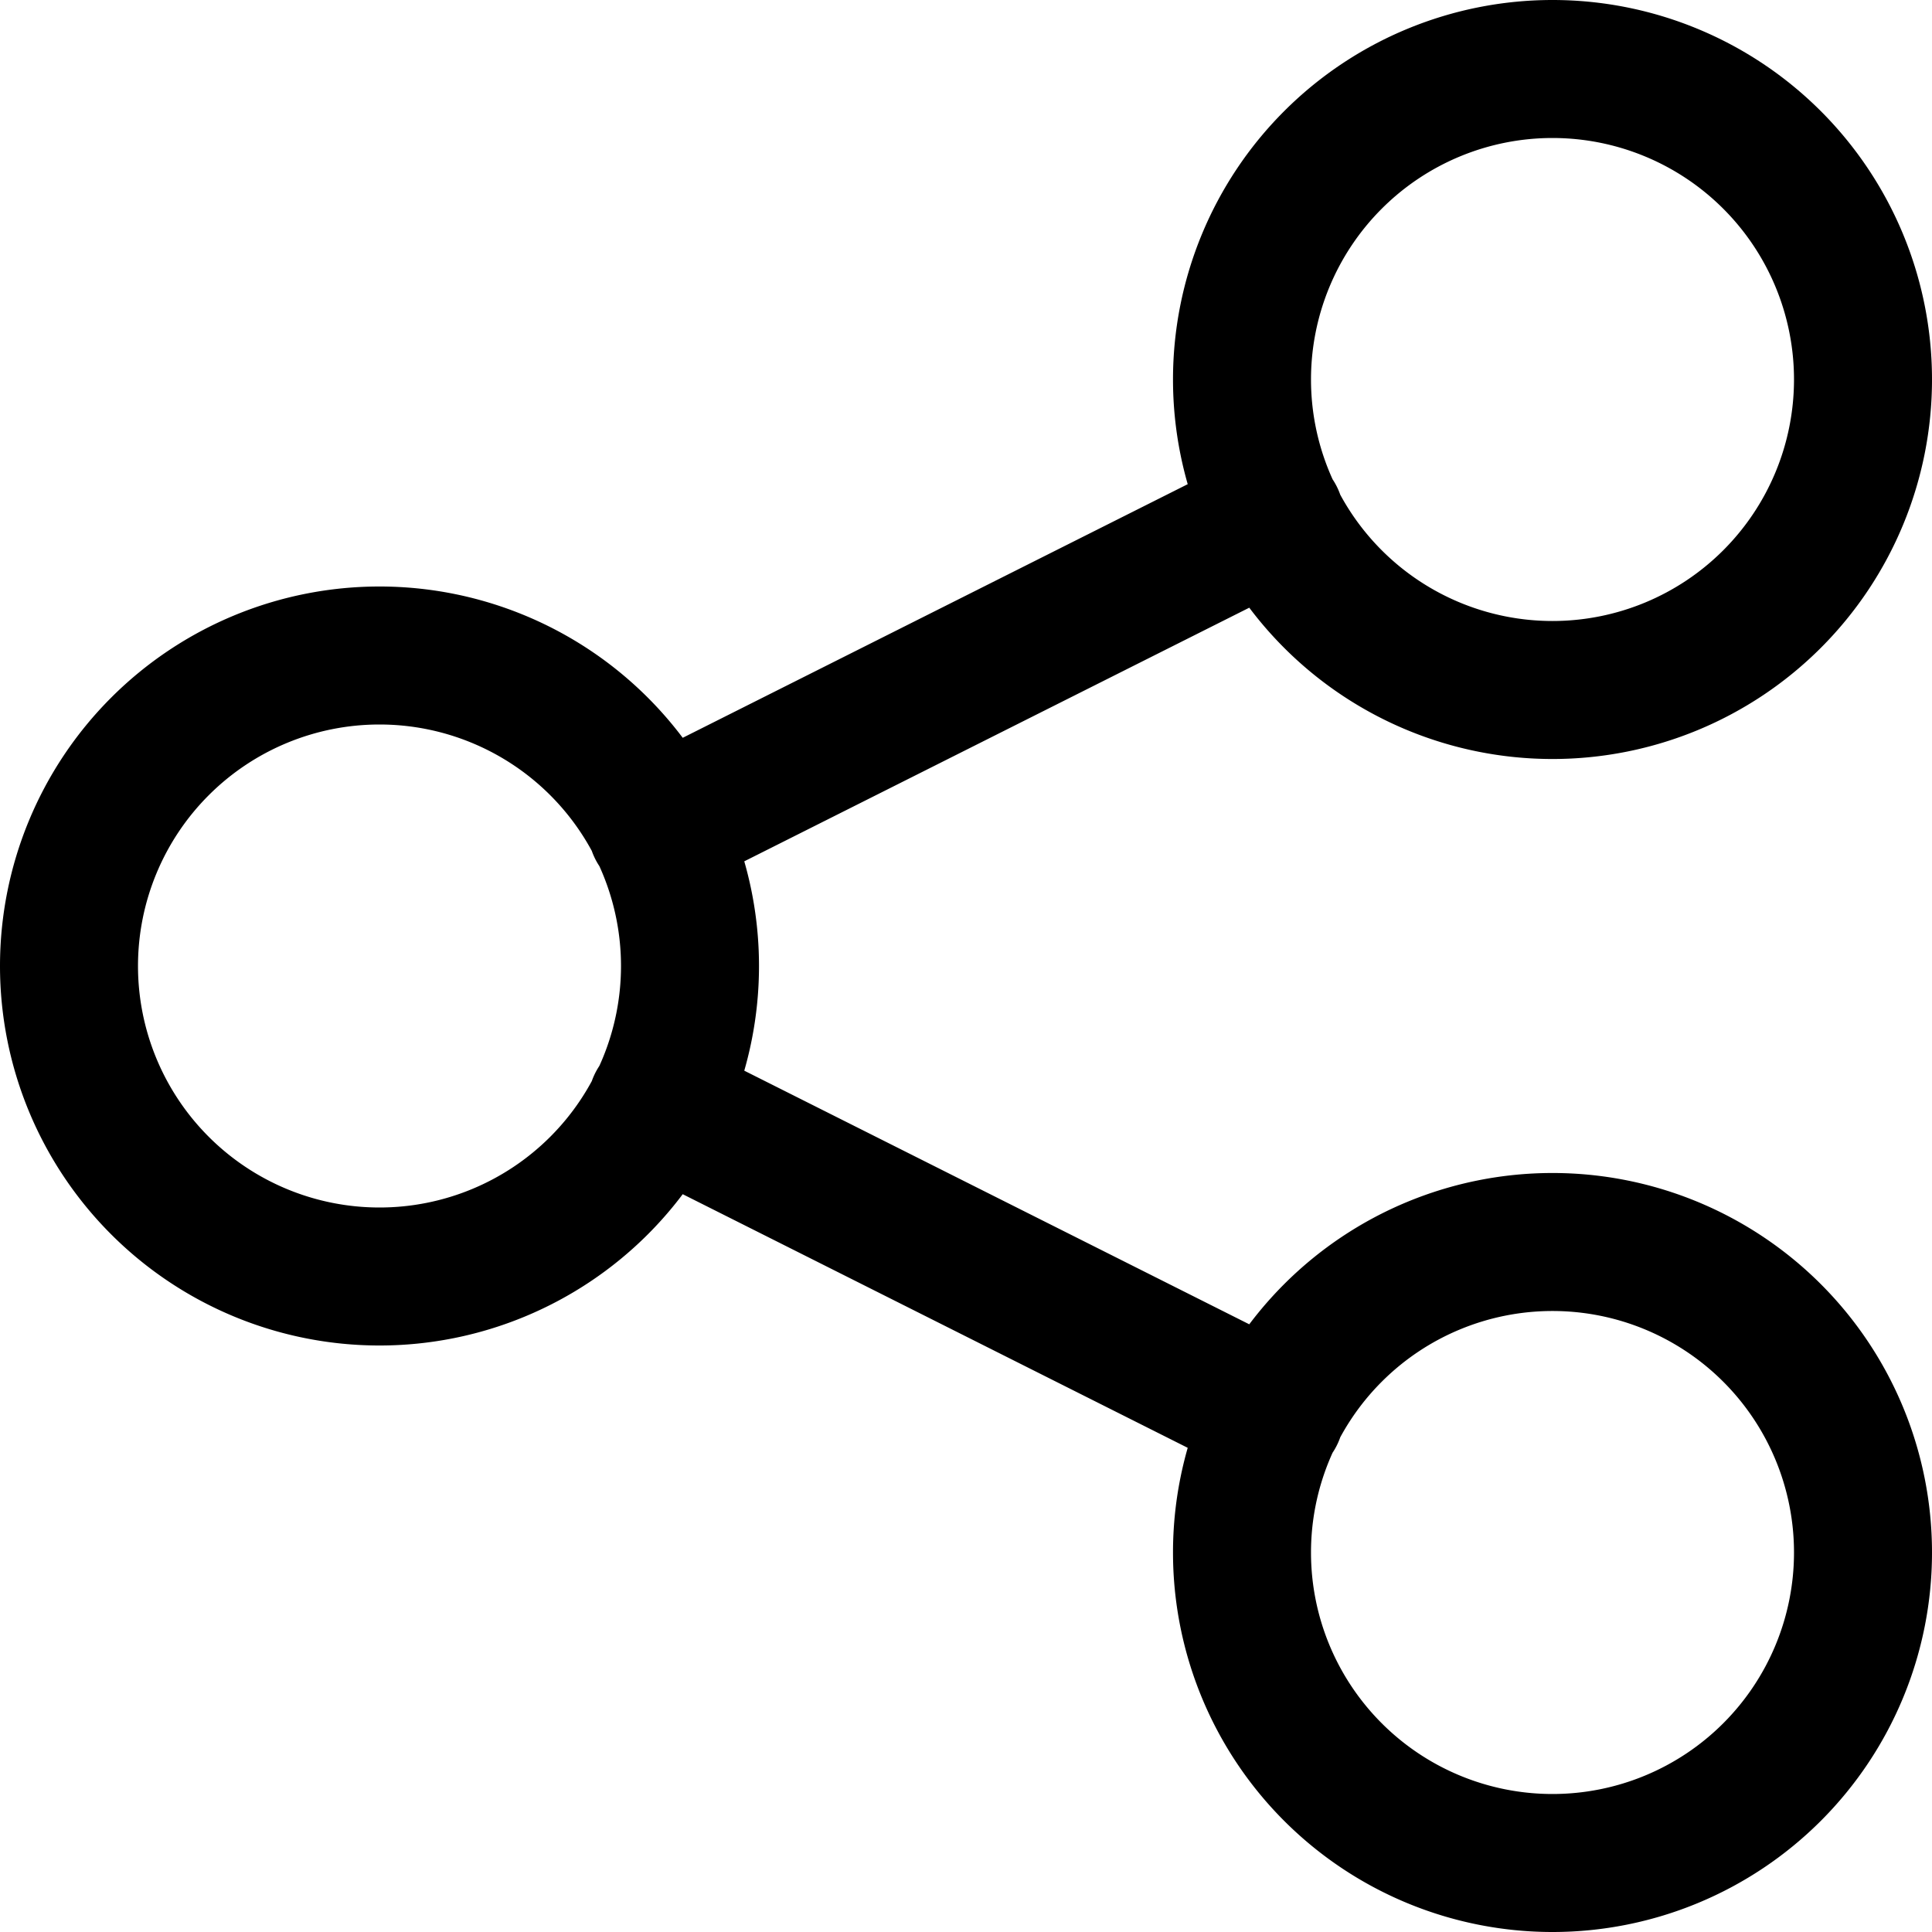<?xml version="1.0" encoding="utf-8"?>
<!-- Generator: www.svgicons.com -->
<svg xmlns="http://www.w3.org/2000/svg" width="800" height="800" viewBox="0 0 14 14">
<path fill="none" stroke="currentColor" stroke-linecap="round" stroke-linejoin="round" d="M2.75 9.25a2.25 2.25 0 1 0 0-4.5a2.25 2.25 0 0 0 0 4.5m8.5 4.25a2.25 2.25 0 1 0 0-4.5a2.25 2.25 0 0 0 0 4.5m0-8.5a2.25 2.25 0 1 0 0-4.5a2.25 2.25 0 0 0 0 4.5M4.76 6l4.48-2.25M4.76 8l4.48 2.25"/>
</svg>